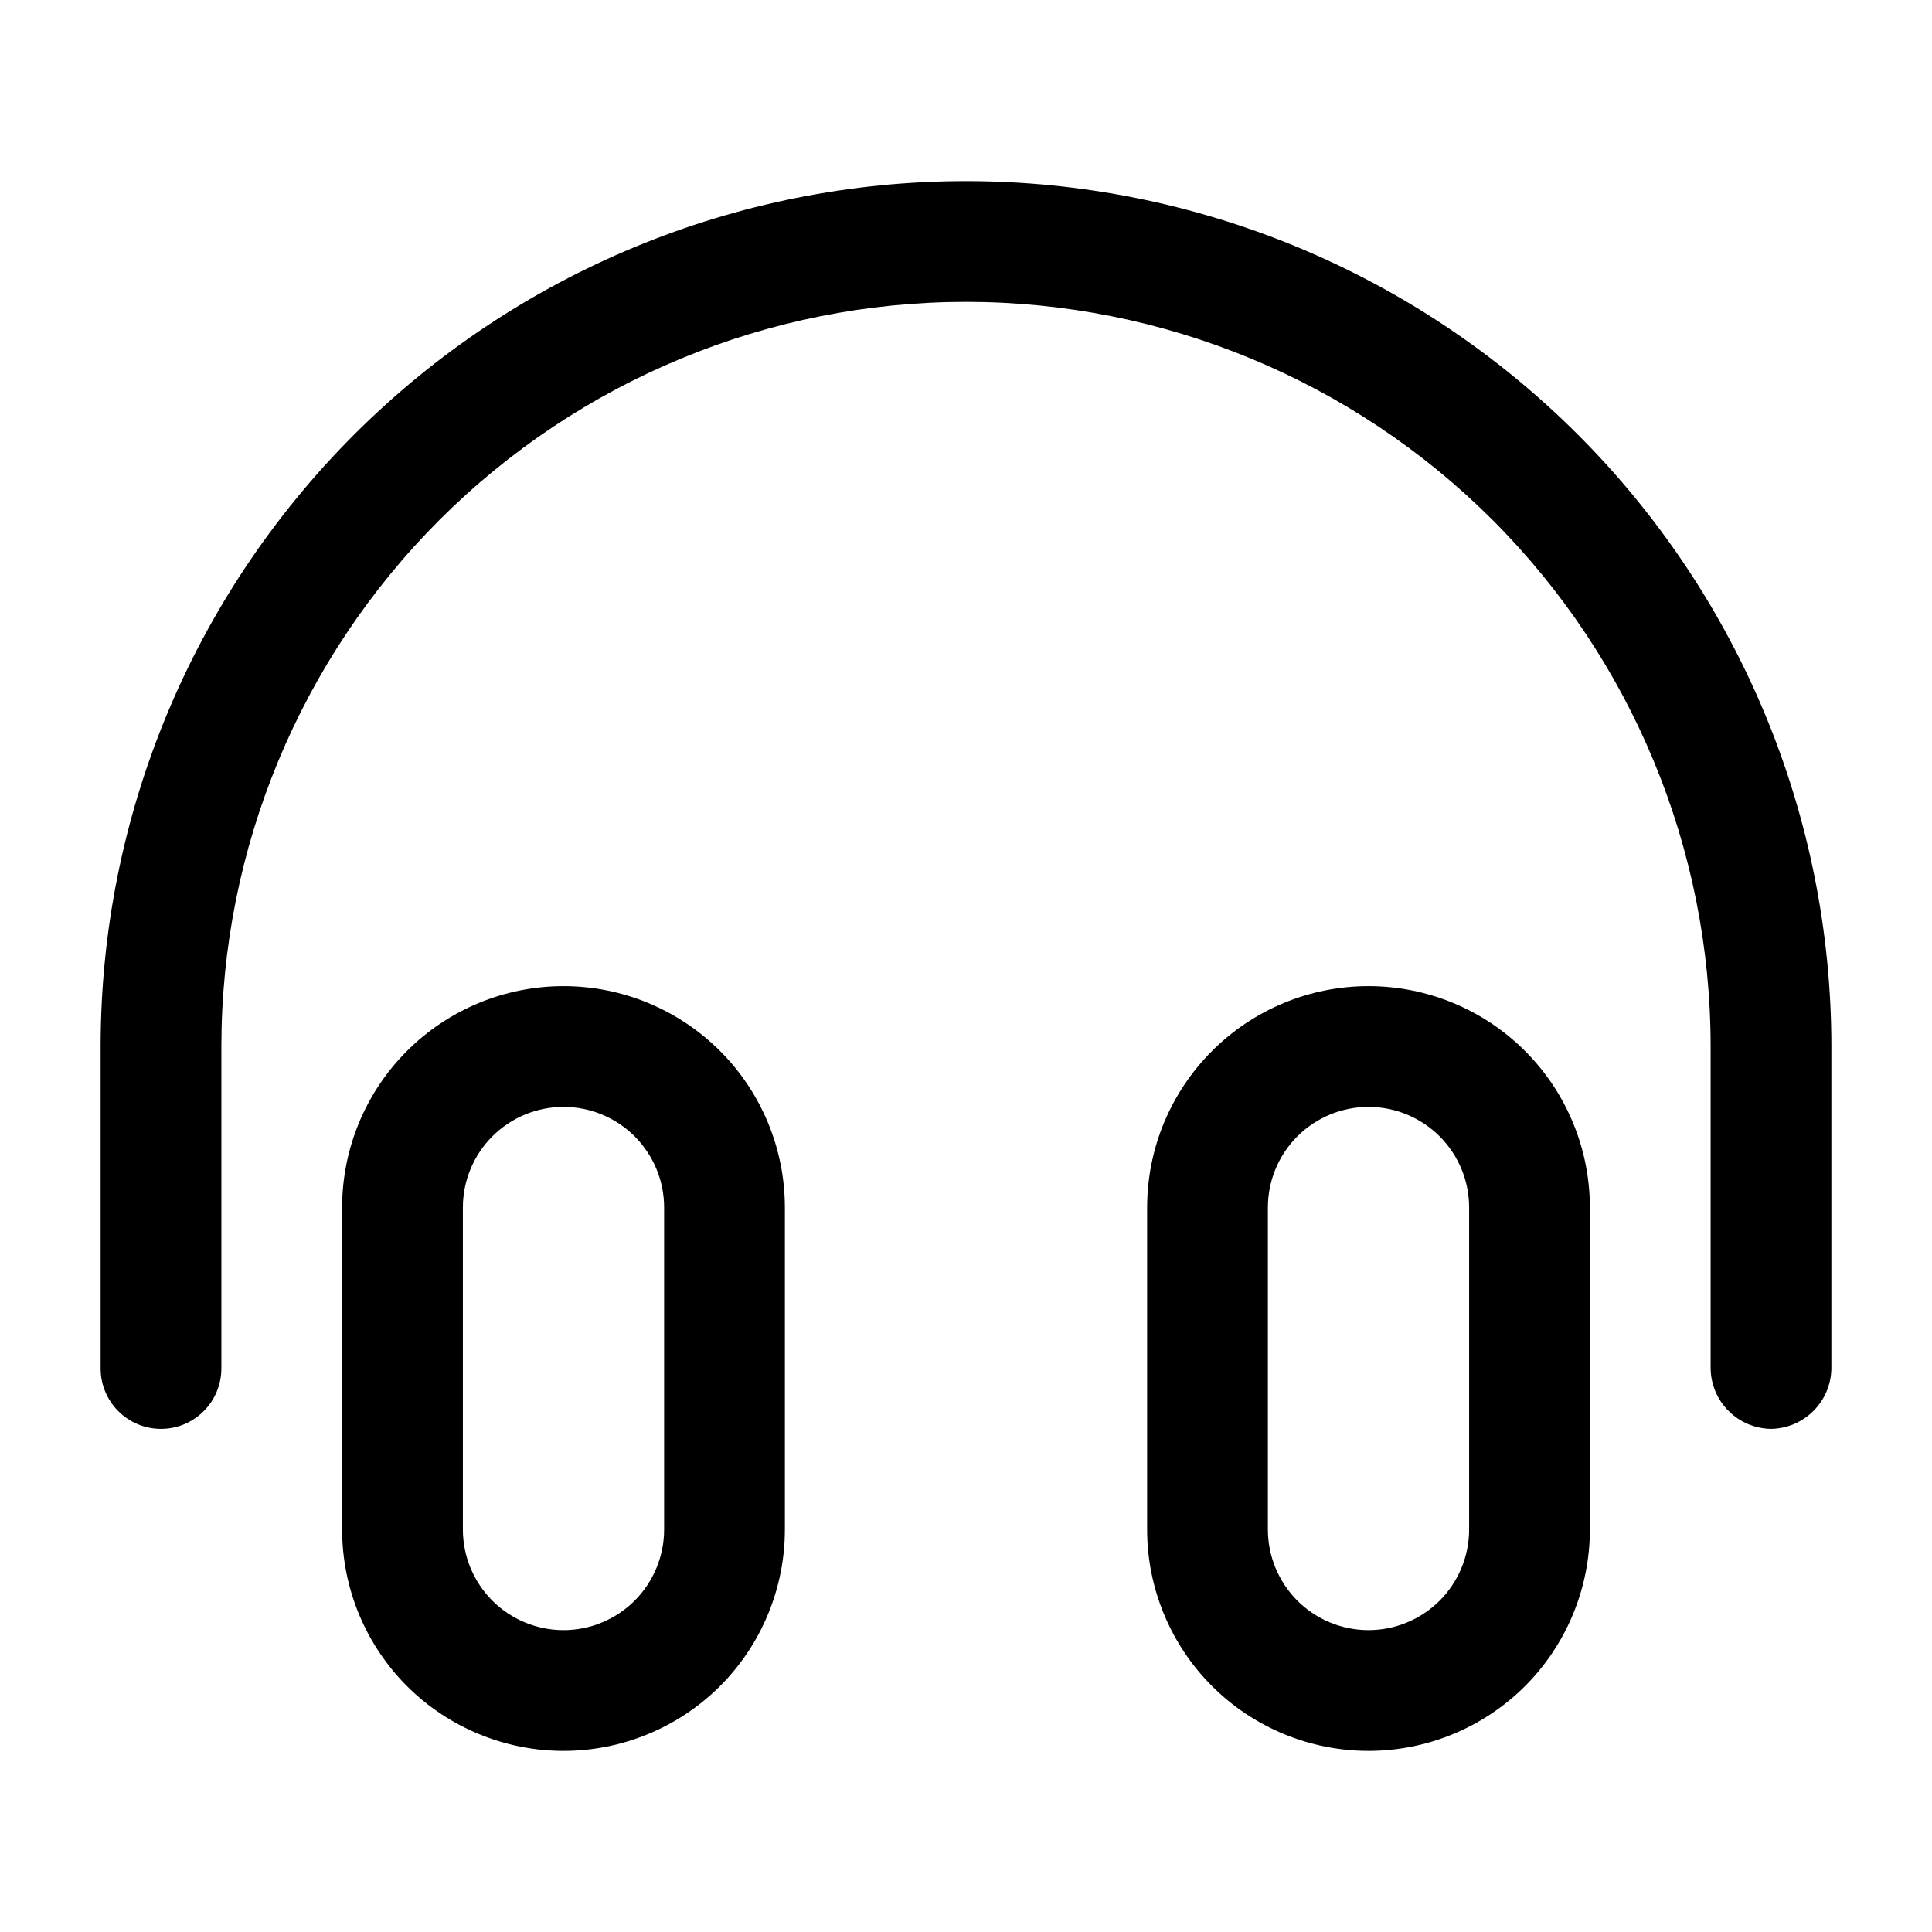<?xml version="1.0" encoding="utf-8"?><!-- Uploaded to: SVG Repo, www.svgrepo.com, Generator: SVG Repo Mixer Tools -->
<svg width="800px" height="800px" viewBox="0 0 24 24" fill="none" xmlns="http://www.w3.org/2000/svg">
<path d="M7 21.75C6.271 21.75 5.571 21.46 5.055 20.945C4.54 20.429 4.25 19.729 4.25 19V15C4.25 14.271 4.54 13.571 5.055 13.056C5.571 12.54 6.271 12.25 7 12.25C7.729 12.25 8.429 12.54 8.945 13.056C9.46 13.571 9.75 14.271 9.75 15V19C9.75 19.729 9.46 20.429 8.945 20.945C8.429 21.46 7.729 21.75 7 21.75ZM7 13.75C6.668 13.75 6.351 13.882 6.116 14.116C5.882 14.351 5.75 14.668 5.75 15V19C5.75 19.331 5.882 19.649 6.116 19.884C6.351 20.118 6.668 20.25 7 20.25C7.332 20.25 7.649 20.118 7.884 19.884C8.118 19.649 8.25 19.331 8.25 19V15C8.25 14.668 8.118 14.351 7.884 14.116C7.649 13.882 7.332 13.75 7 13.75Z" fill="#000000"/>
<path d="M17 21.75C16.271 21.75 15.571 21.46 15.056 20.945C14.54 20.429 14.25 19.729 14.25 19V15C14.25 14.271 14.54 13.571 15.056 13.056C15.571 12.54 16.271 12.25 17 12.25C17.729 12.25 18.429 12.54 18.945 13.056C19.46 13.571 19.75 14.271 19.75 15V19C19.75 19.729 19.46 20.429 18.945 20.945C18.429 21.46 17.729 21.75 17 21.75ZM17 13.75C16.669 13.75 16.351 13.882 16.116 14.116C15.882 14.351 15.75 14.668 15.75 15V19C15.75 19.331 15.882 19.649 16.116 19.884C16.351 20.118 16.669 20.25 17 20.25C17.331 20.25 17.649 20.118 17.884 19.884C18.118 19.649 18.25 19.331 18.25 19V15C18.25 14.668 18.118 14.351 17.884 14.116C17.649 13.882 17.331 13.75 17 13.75Z" fill="#000000"/>
<path d="M22 17.75C21.802 17.747 21.613 17.668 21.473 17.527C21.332 17.387 21.253 17.198 21.25 17V13C21.25 10.547 20.275 8.194 18.541 6.459C16.806 4.725 14.453 3.75 12 3.75C9.547 3.75 7.194 4.725 5.459 6.459C3.725 8.194 2.75 10.547 2.75 13V17C2.75 17.199 2.671 17.39 2.53 17.53C2.39 17.671 2.199 17.75 2 17.75C1.801 17.75 1.61 17.671 1.47 17.53C1.329 17.39 1.25 17.199 1.25 17V13C1.25 10.149 2.383 7.415 4.399 5.399C6.415 3.383 9.149 2.25 12 2.25C14.851 2.25 17.585 3.383 19.601 5.399C21.617 7.415 22.75 10.149 22.75 13V17C22.747 17.198 22.668 17.387 22.527 17.527C22.387 17.668 22.198 17.747 22 17.75Z" fill="#000000"/>
</svg>